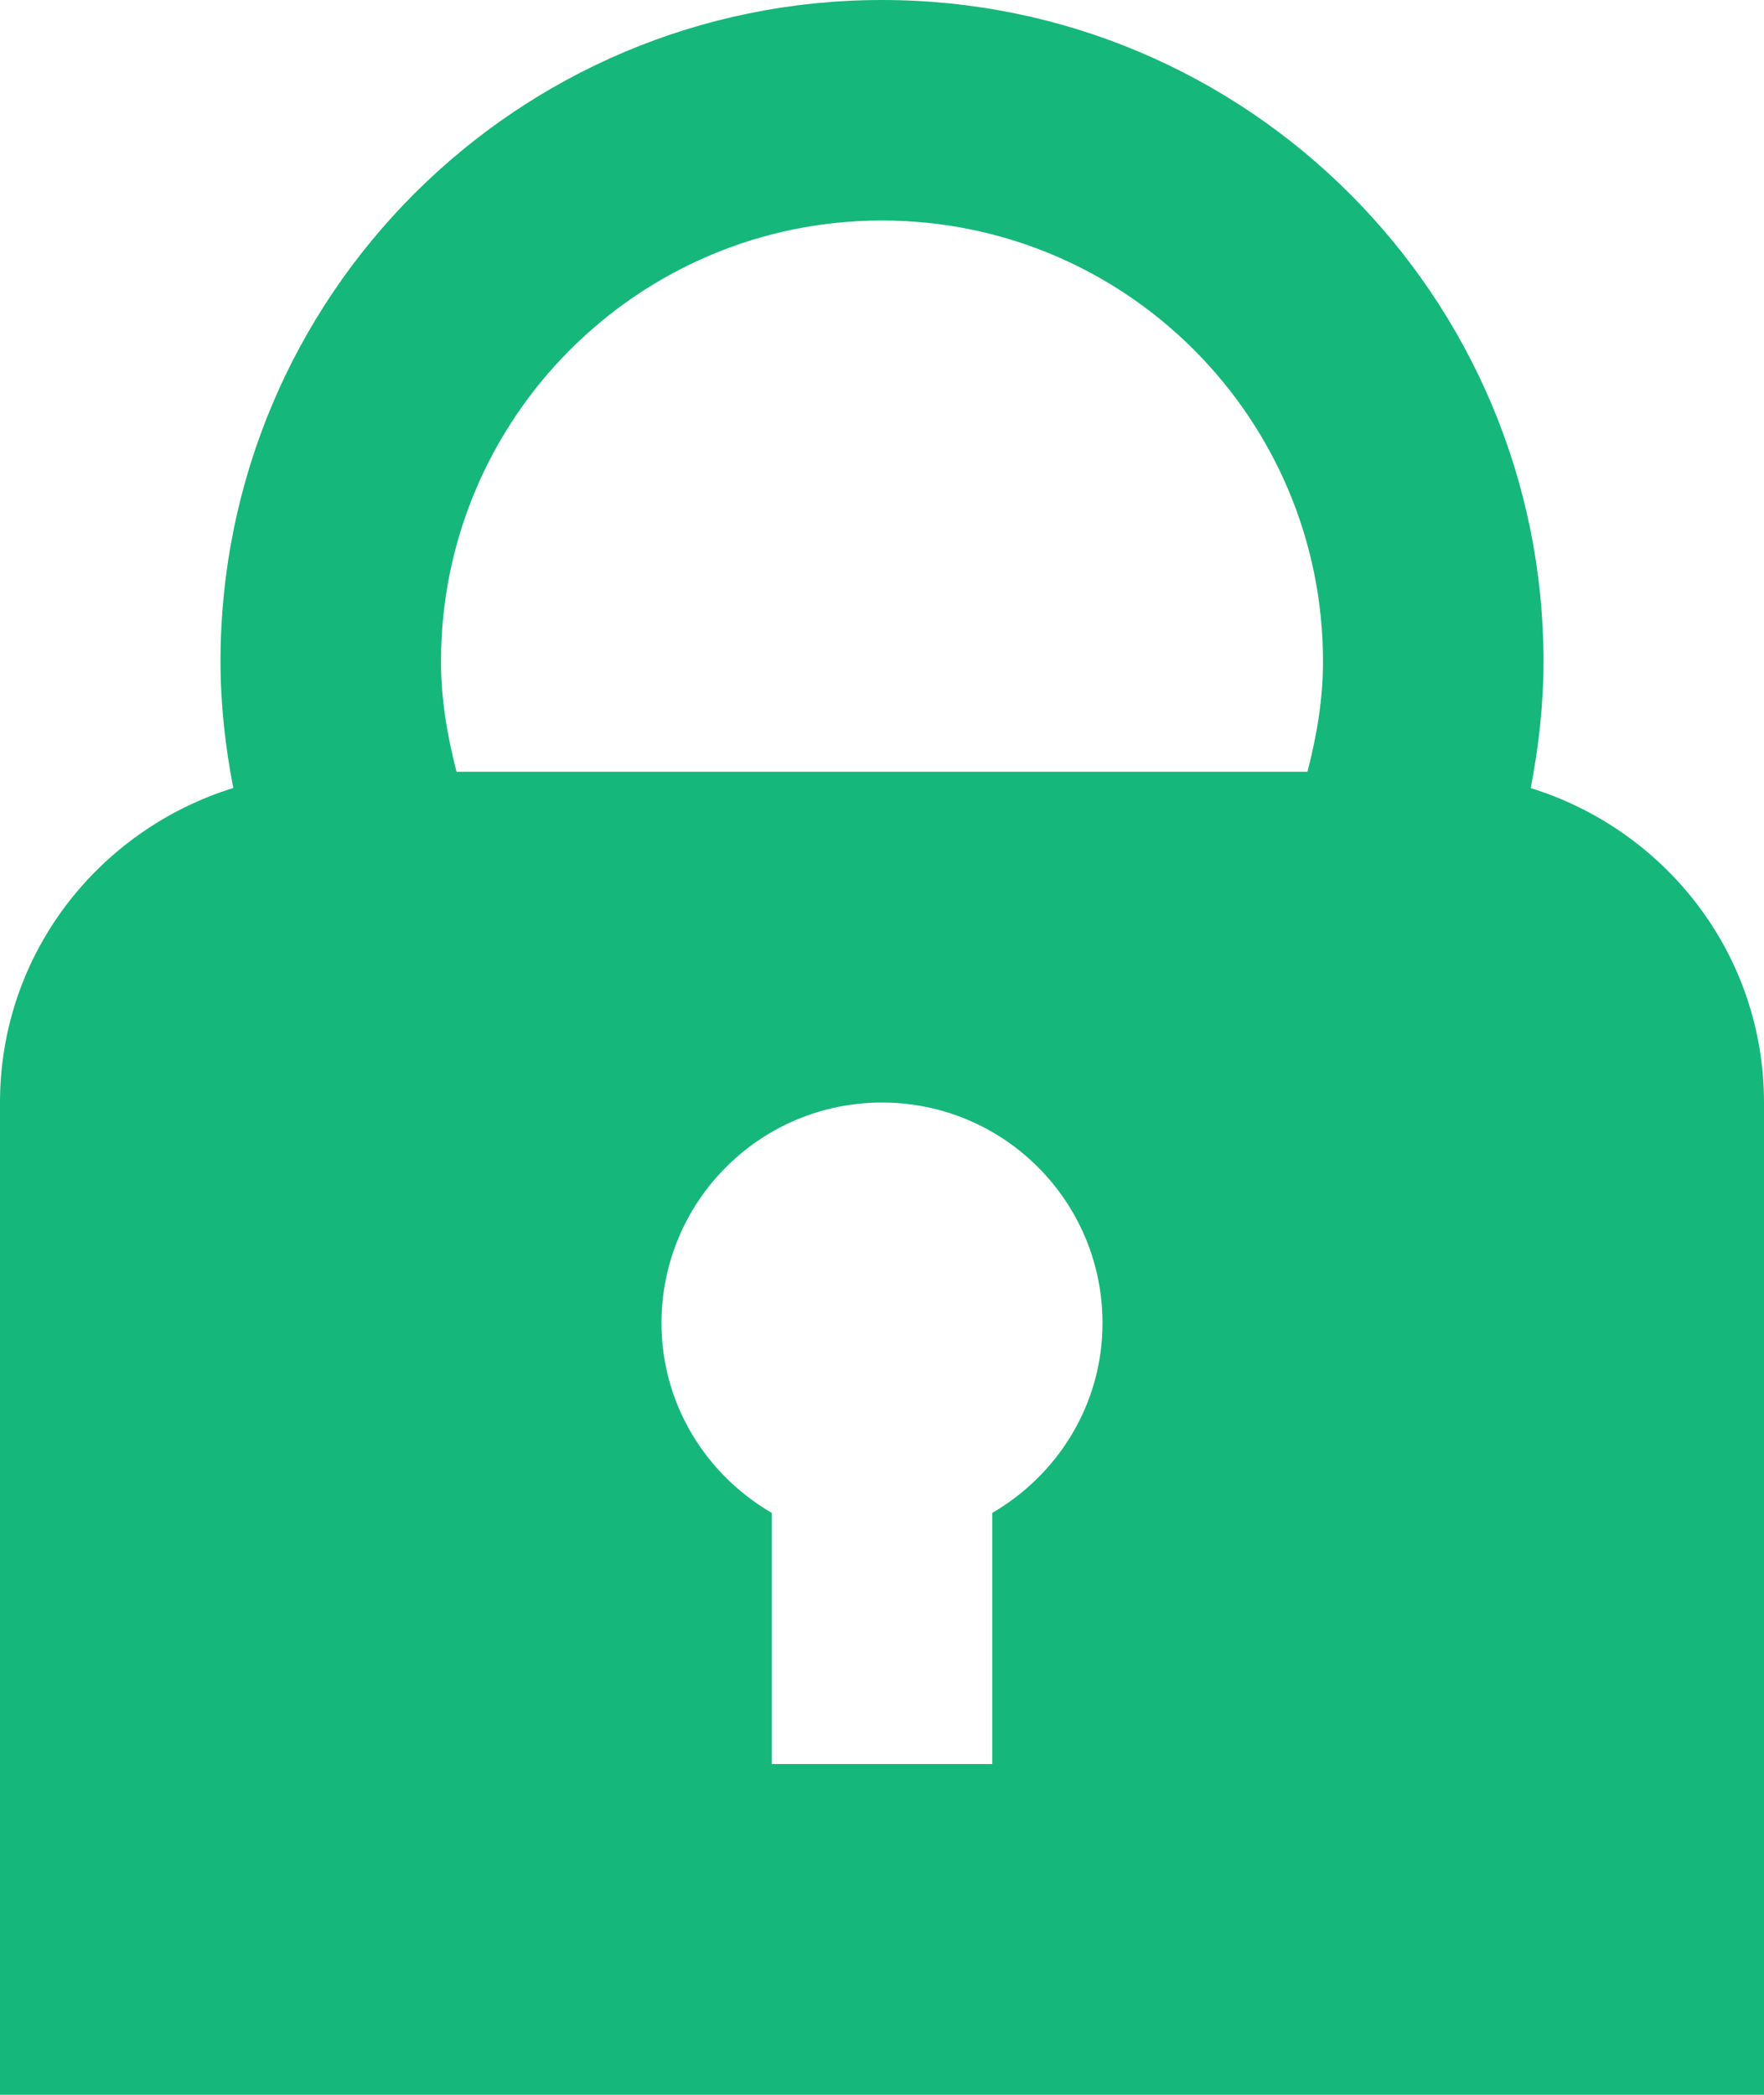 <svg version="1.1" xmlns="http://www.w3.org/2000/svg" xmlns:xlink="http://www.w3.org/1999/xlink" width="16" height="19" viewBox="0 0 16 19">
<path id="lock" d="M-0.000,19.000 C-0.000,19.000 -0.000,10.000 -0.000,10.000 C-0.000,8.653 0.893,7.527 2.116,7.147 C2.044,6.776 2.000,6.393 2.000,6.000 C2.000,2.686 4.686,-0.000 8.000,-0.000 C11.314,-0.000 14.000,2.686 14.000,6.000 C14.000,6.393 13.956,6.776 13.884,7.148 C15.106,7.527 16.000,8.653 16.000,10.000 C16.000,10.000 16.000,19.000 16.000,19.000 L-0.000,19.000 zM7.000,13.722 C7.000,13.722 7.000,16.000 7.000,16.000 L9.000,16.000 C9.000,16.000 9.000,13.722 9.000,13.722 C9.595,13.376 10.000,12.738 10.000,12.000 C10.000,10.895 9.105,10.000 8.000,10.000 C6.895,10.000 6.000,10.895 6.000,12.000 C6.000,12.738 6.405,13.376 7.000,13.722 zM8.000,2.000 C5.791,2.000 4.000,3.791 4.000,6.000 C4.000,6.347 4.058,6.678 4.141,7.000 C4.141,7.000 11.859,7.000 11.859,7.000 C11.942,6.678 12.000,6.347 12.000,6.000 C12.000,3.791 10.209,2.000 8.000,2.000 z" fill="#16B77B" />
</svg>
